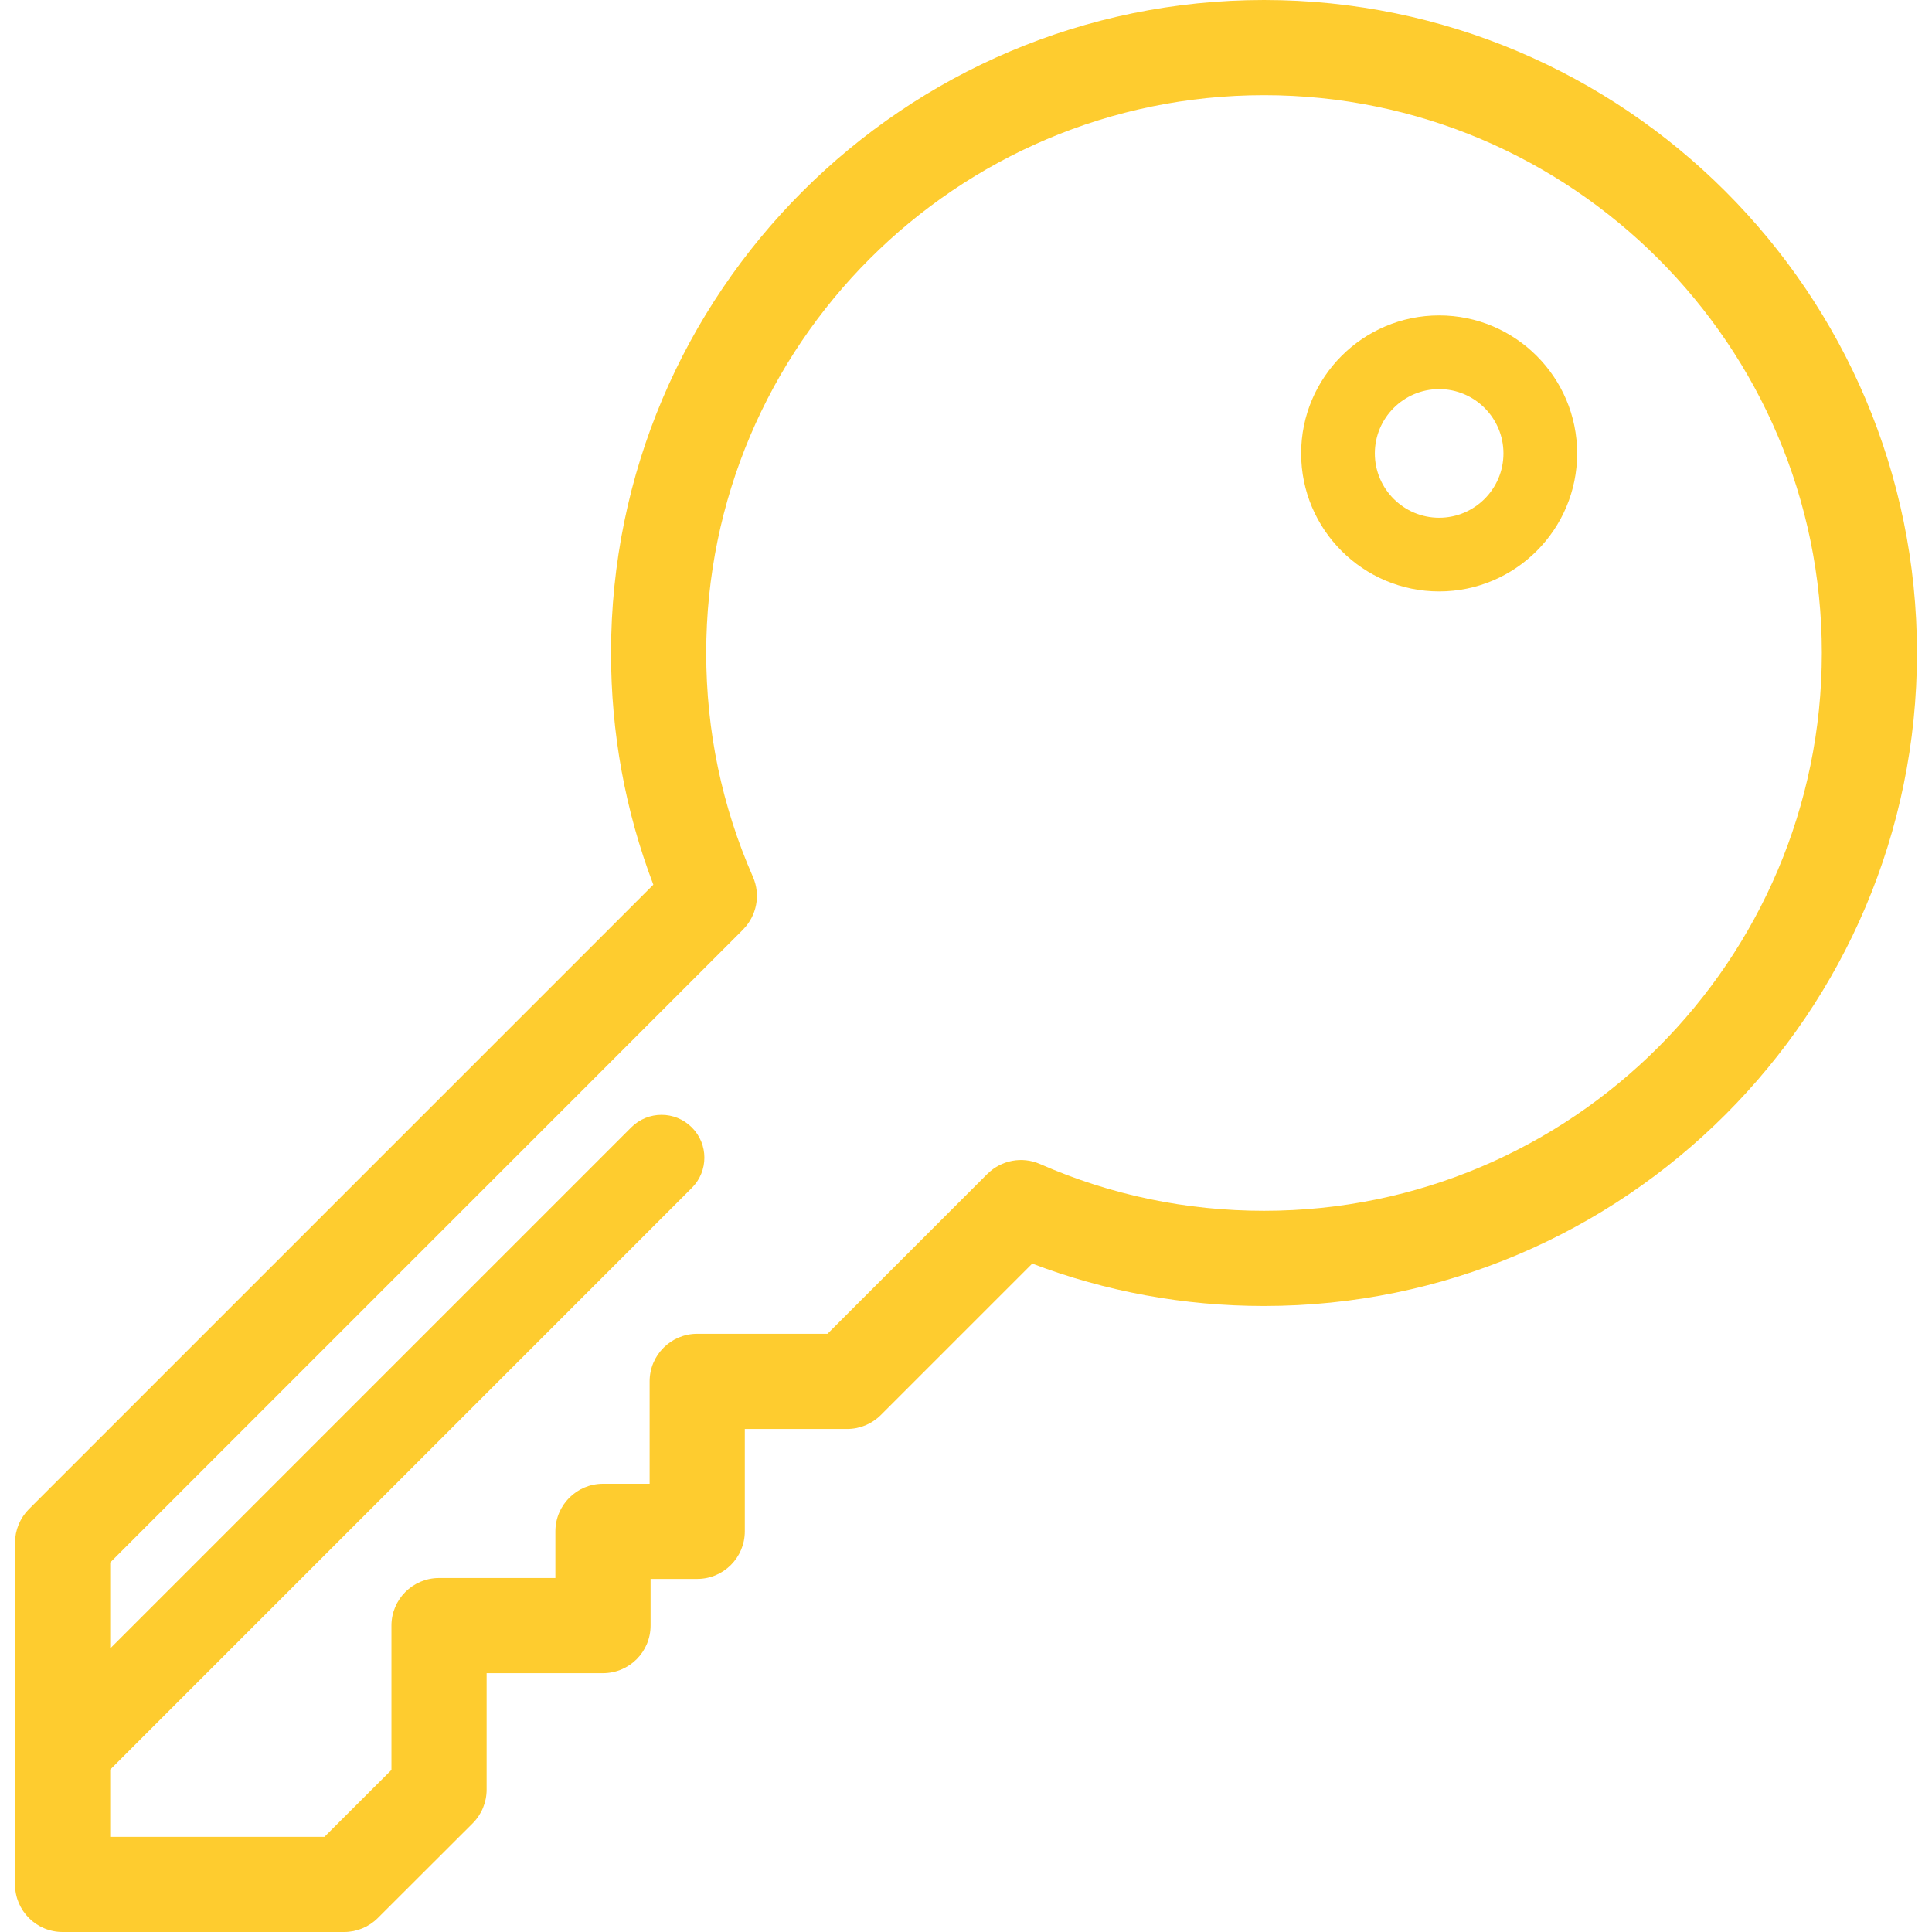 <svg width="49" height="49" viewBox="0 0 49 49" fill="none" xmlns="http://www.w3.org/2000/svg">
<path d="M32.058 0C22.926 0 15.497 7.429 15.497 16.561C15.497 18.591 15.857 20.564 16.57 22.438L0.734 38.274C0.508 38.501 0.381 38.808 0.381 39.128V47.793C0.381 48.46 0.921 49 1.588 49H8.729C9.048 49 9.355 48.873 9.581 48.647L11.988 46.244C12.214 46.018 12.342 45.711 12.342 45.39V42.435H15.293C15.96 42.435 16.5 41.895 16.5 41.228V40.045H17.683C18.349 40.045 18.89 39.505 18.89 38.839V36.242H21.487C21.807 36.242 22.114 36.114 22.34 35.888L26.18 32.048C28.054 32.761 30.027 33.123 32.058 33.123C41.19 33.123 48.619 25.693 48.619 16.561C48.619 7.429 41.19 0 32.058 0ZM32.058 30.709C30.082 30.709 28.172 30.31 26.379 29.523C25.916 29.319 25.393 29.431 25.052 29.764C25.048 29.768 25.044 29.771 25.041 29.774L20.987 33.828H17.683C17.017 33.828 16.476 34.368 16.476 35.035V37.632H15.293C14.627 37.632 14.086 38.172 14.086 38.839V40.022H11.135C10.469 40.022 9.928 40.562 9.928 41.228V44.89L8.229 46.586H2.795V44.881L17.546 30.129C17.971 29.705 17.971 29.017 17.546 28.593C17.122 28.169 16.435 28.168 16.01 28.593L2.795 41.808V39.628L18.844 23.578C18.847 23.574 18.85 23.571 18.853 23.567C19.187 23.226 19.299 22.703 19.096 22.239C18.309 20.447 17.911 18.536 17.911 16.561C17.911 8.76 24.257 2.414 32.058 2.414C39.859 2.414 46.206 8.76 46.206 16.561C46.205 24.362 39.859 30.709 32.058 30.709Z" fill="#FECC2F"/>
<path d="M36.5 8C34.57 8 33 9.57 33 11.5C33 13.43 34.57 15 36.5 15C38.43 15 40 13.43 40 11.5C40 9.57 38.43 8 36.5 8ZM36.5 13.131C35.601 13.131 34.869 12.399 34.869 11.5C34.869 10.601 35.601 9.869 36.5 9.869C37.399 9.869 38.131 10.601 38.131 11.5C38.131 12.399 37.399 13.131 36.5 13.131Z" fill="#FECC2F"/>
</svg>
